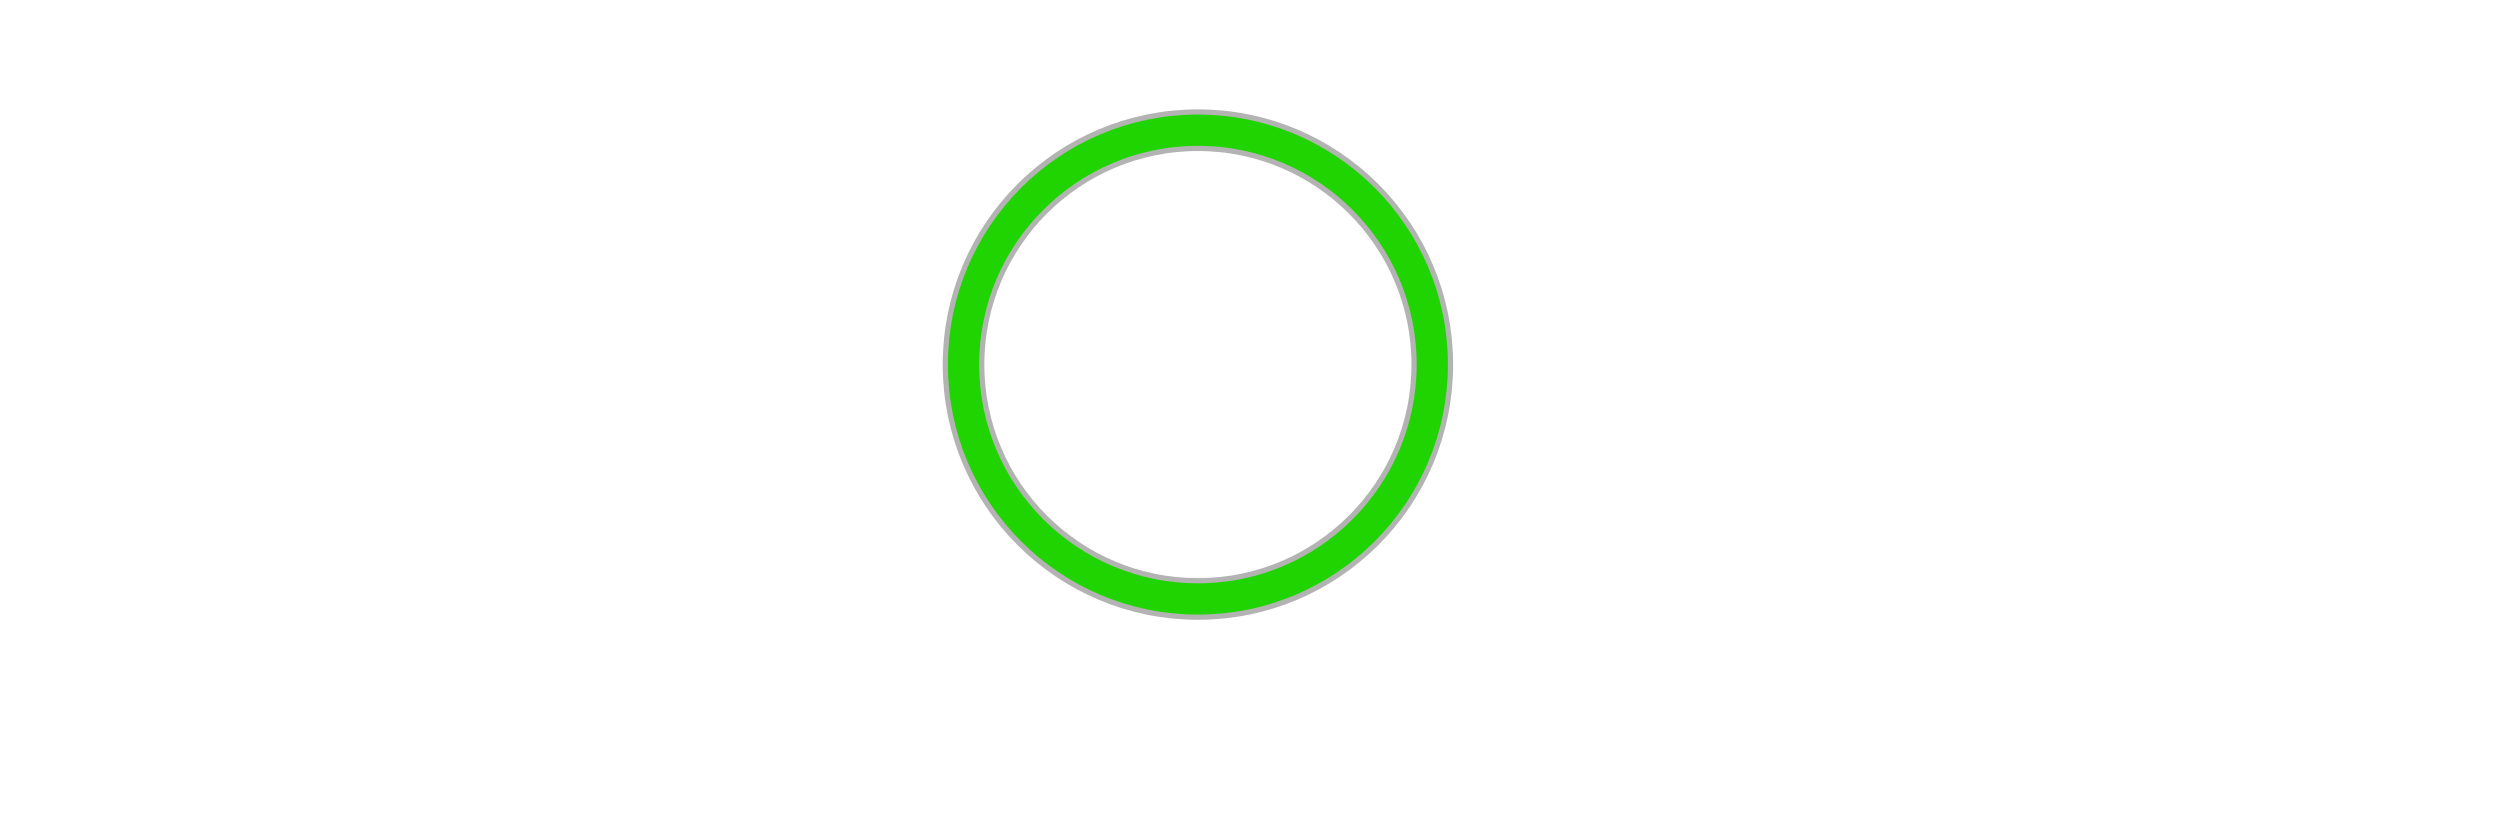 <svg xmlns="http://www.w3.org/2000/svg" xmlns:xlink="http://www.w3.org/1999/xlink" style="margin:auto;background:transparent;" width="300" height="100" viewBox="0 0 160 160" preserveAspectRatio="xMidYMid">
<circle cx="70" cy="70" r="45" stroke="rgba(0,0,0,.3)" stroke-width="8" fill="none"/>
<circle cx="70" cy="70" r="45" stroke="#1fd400" stroke-width="6" stroke-linecap="round" fill="none">
  <animateTransform attributeName="transform" type="rotate" repeatCount="indefinite" dur="1s" values="0 70 70;180 70 70;720 70 70" keyTimes="0;0.5;1"/>
  <animate attributeName="stroke-dasharray" repeatCount="indefinite" dur="1s" values="35.85 200.646; 94.248 94.248; 35.85 200.646" keyTimes="0;0.5;1"/>
</circle>
</svg>